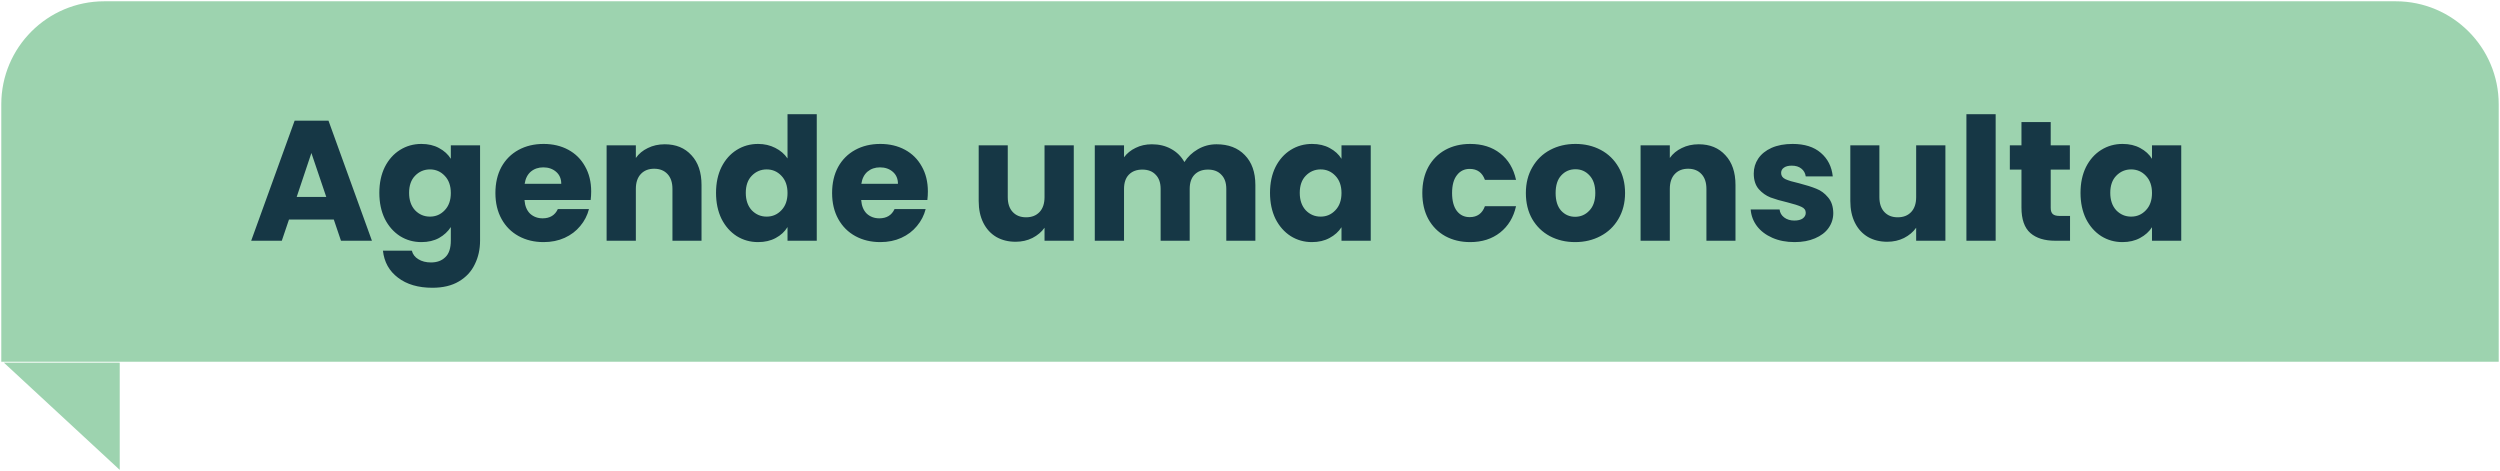 <svg xmlns="http://www.w3.org/2000/svg" width="971" height="183" viewBox="0 0 971 183" fill="none"><path d="M46.5 182.5L1.5 140.849L46.5 140.849V182.5Z" fill="#9DD3AF"></path><path d="M0.5 40.5C0.5 18.409 18.409 0.5 40.5 0.5H930.5C952.591 0.5 970.5 18.409 970.5 40.5V140.5H0.5V40.5Z" fill="#9DD3AF"></path><path d="M129.646 85.263H112.242L109.453 93.5H97.563L114.434 46.87H127.586L144.458 93.5H132.435L129.646 85.263ZM126.723 76.496L120.944 59.425L115.232 76.496H126.723ZM163.675 55.904C166.287 55.904 168.568 56.435 170.516 57.498C172.509 58.561 174.037 59.956 175.1 61.683V56.435H186.458V93.434C186.458 96.843 185.772 99.921 184.399 102.666C183.071 105.456 181.011 107.67 178.222 109.309C175.476 110.947 172.044 111.767 167.926 111.767C162.435 111.767 157.984 110.46 154.575 107.848C151.165 105.279 149.217 101.781 148.729 97.353H159.955C160.309 98.77 161.151 99.877 162.479 100.674C163.808 101.515 165.446 101.936 167.395 101.936C169.741 101.936 171.601 101.249 172.974 99.877C174.391 98.548 175.1 96.4 175.1 93.434V88.186C173.993 89.913 172.465 91.33 170.516 92.437C168.568 93.5 166.287 94.031 163.675 94.031C160.619 94.031 157.852 93.256 155.372 91.707C152.892 90.112 150.921 87.876 149.46 84.998C148.043 82.075 147.334 78.71 147.334 74.901C147.334 71.093 148.043 67.75 149.46 64.871C150.921 61.993 152.892 59.779 155.372 58.229C157.852 56.679 160.619 55.904 163.675 55.904ZM175.1 74.968C175.1 72.134 174.303 69.897 172.708 68.259C171.159 66.621 169.254 65.801 166.996 65.801C164.738 65.801 162.811 66.621 161.217 68.259C159.667 69.853 158.892 72.067 158.892 74.901C158.892 77.735 159.667 79.994 161.217 81.677C162.811 83.315 164.738 84.134 166.996 84.134C169.254 84.134 171.159 83.315 172.708 81.677C174.303 80.038 175.1 77.802 175.1 74.968ZM229.614 74.37C229.614 75.433 229.548 76.54 229.415 77.691H203.709C203.886 79.994 204.617 81.765 205.901 83.005C207.23 84.201 208.846 84.799 210.75 84.799C213.584 84.799 215.555 83.603 216.662 81.212H228.751C228.131 83.647 227.002 85.839 225.363 87.787C223.769 89.736 221.754 91.264 219.319 92.371C216.883 93.478 214.16 94.031 211.149 94.031C207.517 94.031 204.285 93.256 201.451 91.707C198.617 90.157 196.403 87.942 194.808 85.064C193.214 82.186 192.417 78.82 192.417 74.968C192.417 71.115 193.192 67.75 194.742 64.871C196.336 61.993 198.55 59.779 201.384 58.229C204.218 56.679 207.473 55.904 211.149 55.904C214.736 55.904 217.924 56.657 220.714 58.163C223.503 59.668 225.673 61.816 227.223 64.606C228.817 67.395 229.614 70.65 229.614 74.37ZM217.99 71.381C217.99 69.432 217.326 67.882 215.998 66.731C214.669 65.58 213.009 65.004 211.016 65.004C209.112 65.004 207.495 65.558 206.167 66.665C204.883 67.772 204.086 69.344 203.776 71.381H217.99ZM258.191 56.037C262.53 56.037 265.984 57.454 268.553 60.288C271.166 63.078 272.472 66.93 272.472 71.846V93.5H261.18V73.374C261.18 70.894 260.538 68.968 259.254 67.595C257.969 66.222 256.242 65.536 254.072 65.536C251.903 65.536 250.176 66.222 248.891 67.595C247.607 68.968 246.965 70.894 246.965 73.374V93.5H235.607V56.435H246.965V61.351C248.116 59.712 249.666 58.428 251.615 57.498C253.563 56.524 255.755 56.037 258.191 56.037ZM278.106 74.901C278.106 71.093 278.815 67.75 280.232 64.871C281.693 61.993 283.664 59.779 286.144 58.229C288.624 56.679 291.391 55.904 294.447 55.904C296.882 55.904 299.096 56.413 301.089 57.432C303.126 58.45 304.72 59.823 305.872 61.55V44.346H317.23V93.5H305.872V88.186C304.809 89.957 303.281 91.374 301.288 92.437C299.34 93.5 297.059 94.031 294.447 94.031C291.391 94.031 288.624 93.256 286.144 91.707C283.664 90.112 281.693 87.876 280.232 84.998C278.815 82.075 278.106 78.71 278.106 74.901ZM305.872 74.968C305.872 72.134 305.075 69.897 303.48 68.259C301.931 66.621 300.026 65.801 297.768 65.801C295.51 65.801 293.583 66.621 291.989 68.259C290.439 69.853 289.664 72.067 289.664 74.901C289.664 77.735 290.439 79.994 291.989 81.677C293.583 83.315 295.51 84.134 297.768 84.134C300.026 84.134 301.931 83.315 303.48 81.677C305.075 80.038 305.872 77.802 305.872 74.968ZM360.386 74.37C360.386 75.433 360.32 76.54 360.187 77.691H334.481C334.658 79.994 335.389 81.765 336.673 83.005C338.002 84.201 339.618 84.799 341.522 84.799C344.356 84.799 346.327 83.603 347.434 81.212H359.523C358.903 83.647 357.774 85.839 356.135 87.787C354.541 89.736 352.526 91.264 350.091 92.371C347.655 93.478 344.932 94.031 341.921 94.031C338.289 94.031 335.057 93.256 332.223 91.707C329.389 90.157 327.175 87.942 325.58 85.064C323.986 82.186 323.189 78.82 323.189 74.968C323.189 71.115 323.964 67.75 325.514 64.871C327.108 61.993 329.322 59.779 332.156 58.229C334.99 56.679 338.245 55.904 341.921 55.904C345.508 55.904 348.696 56.657 351.486 58.163C354.275 59.668 356.445 61.816 357.995 64.606C359.589 67.395 360.386 70.65 360.386 74.37ZM348.762 71.381C348.762 69.432 348.098 67.882 346.77 66.731C345.441 65.58 343.78 65.004 341.788 65.004C339.884 65.004 338.267 65.558 336.939 66.665C335.655 67.772 334.858 69.344 334.548 71.381H348.762ZM417.054 56.435V93.5H405.696V88.452C404.544 90.09 402.972 91.419 400.98 92.437C399.031 93.411 396.861 93.898 394.47 93.898C391.636 93.898 389.134 93.279 386.964 92.039C384.794 90.754 383.112 88.917 381.916 86.525C380.72 84.134 380.123 81.322 380.123 78.09V56.435H391.415V76.562C391.415 79.042 392.057 80.968 393.341 82.341C394.625 83.713 396.352 84.4 398.522 84.4C400.736 84.4 402.485 83.713 403.77 82.341C405.054 80.968 405.696 79.042 405.696 76.562V56.435H417.054ZM472.507 56.037C477.112 56.037 480.766 57.432 483.467 60.222C486.212 63.011 487.585 66.886 487.585 71.846V93.5H476.293V73.374C476.293 70.982 475.651 69.145 474.367 67.86C473.127 66.532 471.4 65.868 469.186 65.868C466.972 65.868 465.222 66.532 463.938 67.86C462.698 69.145 462.078 70.982 462.078 73.374V93.5H450.786V73.374C450.786 70.982 450.144 69.145 448.86 67.86C447.62 66.532 445.893 65.868 443.679 65.868C441.465 65.868 439.716 66.532 438.431 67.86C437.191 69.145 436.572 70.982 436.572 73.374V93.5H425.213V56.435H436.572V61.085C437.723 59.535 439.228 58.318 441.088 57.432C442.948 56.502 445.052 56.037 447.399 56.037C450.188 56.037 452.668 56.635 454.838 57.83C457.052 59.026 458.779 60.731 460.019 62.945C461.303 60.908 463.053 59.247 465.267 57.963C467.481 56.679 469.894 56.037 472.507 56.037ZM493.271 74.901C493.271 71.093 493.979 67.75 495.396 64.871C496.857 61.993 498.828 59.779 501.308 58.229C503.788 56.679 506.555 55.904 509.611 55.904C512.223 55.904 514.504 56.435 516.452 57.498C518.445 58.561 519.973 59.956 521.036 61.683V56.435H532.394V93.5H521.036V88.252C519.929 89.98 518.379 91.374 516.386 92.437C514.438 93.5 512.157 94.031 509.544 94.031C506.533 94.031 503.788 93.256 501.308 91.707C498.828 90.112 496.857 87.876 495.396 84.998C493.979 82.075 493.271 78.71 493.271 74.901ZM521.036 74.968C521.036 72.134 520.239 69.897 518.644 68.259C517.095 66.621 515.19 65.801 512.932 65.801C510.674 65.801 508.747 66.621 507.153 68.259C505.603 69.853 504.828 72.067 504.828 74.901C504.828 77.735 505.603 79.994 507.153 81.677C508.747 83.315 510.674 84.134 512.932 84.134C515.19 84.134 517.095 83.315 518.644 81.677C520.239 80.038 521.036 77.802 521.036 74.968ZM552.429 74.968C552.429 71.115 553.204 67.75 554.754 64.871C556.348 61.993 558.54 59.779 561.33 58.229C564.164 56.679 567.397 55.904 571.028 55.904C575.678 55.904 579.552 57.122 582.652 59.557C585.796 61.993 587.855 65.425 588.83 69.853H576.74C575.722 67.019 573.751 65.602 570.829 65.602C568.747 65.602 567.087 66.421 565.847 68.06C564.607 69.654 563.987 71.957 563.987 74.968C563.987 77.979 564.607 80.304 565.847 81.942C567.087 83.536 568.747 84.334 570.829 84.334C573.751 84.334 575.722 82.916 576.74 80.082H588.83C587.855 84.422 585.796 87.832 582.652 90.312C579.508 92.791 575.633 94.031 571.028 94.031C567.397 94.031 564.164 93.256 561.33 91.707C558.54 90.157 556.348 87.942 554.754 85.064C553.204 82.186 552.429 78.82 552.429 74.968ZM611.777 94.031C608.146 94.031 604.869 93.256 601.946 91.707C599.068 90.157 596.787 87.942 595.105 85.064C593.466 82.186 592.647 78.82 592.647 74.968C592.647 71.159 593.488 67.816 595.171 64.938C596.854 62.015 599.156 59.779 602.079 58.229C605.002 56.679 608.279 55.904 611.91 55.904C615.541 55.904 618.818 56.679 621.741 58.229C624.663 59.779 626.966 62.015 628.649 64.938C630.331 67.816 631.173 71.159 631.173 74.968C631.173 78.776 630.309 82.141 628.582 85.064C626.899 87.942 624.575 90.157 621.608 91.707C618.685 93.256 615.408 94.031 611.777 94.031ZM611.777 84.201C613.947 84.201 615.785 83.404 617.29 81.809C618.84 80.215 619.615 77.935 619.615 74.968C619.615 72.001 618.862 69.72 617.357 68.126C615.895 66.532 614.08 65.735 611.91 65.735C609.696 65.735 607.858 66.532 606.397 68.126C604.935 69.676 604.205 71.957 604.205 74.968C604.205 77.935 604.913 80.215 606.33 81.809C607.791 83.404 609.607 84.201 611.777 84.201ZM659.783 56.037C664.122 56.037 667.576 57.454 670.145 60.288C672.758 63.078 674.064 66.93 674.064 71.846V93.5H662.772V73.374C662.772 70.894 662.13 68.968 660.845 67.595C659.561 66.222 657.834 65.536 655.664 65.536C653.495 65.536 651.768 66.222 650.483 67.595C649.199 68.968 648.557 70.894 648.557 73.374V93.5H637.199V56.435H648.557V61.351C649.708 59.712 651.258 58.428 653.207 57.498C655.155 56.524 657.347 56.037 659.783 56.037ZM697.035 94.031C693.802 94.031 690.924 93.478 688.4 92.371C685.876 91.264 683.883 89.758 682.422 87.854C680.96 85.906 680.141 83.736 679.964 81.344H691.19C691.323 82.629 691.92 83.669 692.983 84.466C694.046 85.263 695.352 85.662 696.902 85.662C698.319 85.662 699.404 85.396 700.157 84.865C700.954 84.289 701.353 83.559 701.353 82.673C701.353 81.61 700.799 80.835 699.692 80.348C698.585 79.817 696.792 79.241 694.312 78.621C691.655 78.001 689.441 77.359 687.669 76.695C685.898 75.986 684.37 74.901 683.086 73.44C681.802 71.934 681.16 69.919 681.16 67.395C681.16 65.27 681.735 63.344 682.887 61.617C684.082 59.845 685.809 58.45 688.068 57.432C690.371 56.413 693.094 55.904 696.238 55.904C700.888 55.904 704.541 57.055 707.198 59.358C709.899 61.661 711.449 64.716 711.848 68.525H701.353C701.175 67.24 700.6 66.222 699.626 65.469C698.696 64.716 697.456 64.34 695.906 64.34C694.577 64.34 693.559 64.606 692.85 65.137C692.142 65.624 691.788 66.311 691.788 67.196C691.788 68.259 692.341 69.056 693.448 69.587C694.6 70.119 696.371 70.65 698.762 71.182C701.508 71.89 703.744 72.599 705.471 73.307C707.198 73.971 708.704 75.078 709.988 76.628C711.316 78.134 712.003 80.171 712.047 82.739C712.047 84.909 711.427 86.858 710.187 88.585C708.991 90.267 707.242 91.596 704.94 92.57C702.681 93.544 700.046 94.031 697.035 94.031ZM755.595 56.435V93.5H744.237V88.452C743.086 90.09 741.514 91.419 739.521 92.437C737.572 93.411 735.403 93.898 733.011 93.898C730.177 93.898 727.675 93.279 725.505 92.039C723.336 90.754 721.653 88.917 720.457 86.525C719.262 84.134 718.664 81.322 718.664 78.09V56.435H729.956V76.562C729.956 79.042 730.598 80.968 731.882 82.341C733.166 83.713 734.893 84.4 737.063 84.4C739.277 84.4 741.026 83.713 742.311 82.341C743.595 80.968 744.237 79.042 744.237 76.562V56.435H755.595ZM775.113 44.346V93.5H763.754V44.346H775.113ZM804.002 83.868V93.5H798.223C794.105 93.5 790.894 92.504 788.592 90.511C786.289 88.474 785.137 85.175 785.137 80.614V65.868H780.621V56.435H785.137V47.402H796.496V56.435H803.935V65.868H796.496V80.747C796.496 81.854 796.762 82.651 797.293 83.138C797.824 83.625 798.71 83.868 799.95 83.868H804.002ZM808.07 74.901C808.07 71.093 808.779 67.75 810.196 64.871C811.657 61.993 813.628 59.779 816.108 58.229C818.587 56.679 821.355 55.904 824.411 55.904C827.023 55.904 829.304 56.435 831.252 57.498C833.245 58.561 834.773 59.956 835.835 61.683V56.435H847.194V93.5H835.835V88.252C834.728 89.98 833.179 91.374 831.186 92.437C829.237 93.5 826.957 94.031 824.344 94.031C821.333 94.031 818.587 93.256 816.108 91.707C813.628 90.112 811.657 87.876 810.196 84.998C808.779 82.075 808.07 78.71 808.07 74.901ZM835.835 74.968C835.835 72.134 835.038 69.897 833.444 68.259C831.894 66.621 829.99 65.801 827.732 65.801C825.473 65.801 823.547 66.621 821.953 68.259C820.403 69.853 819.628 72.067 819.628 74.901C819.628 77.735 820.403 79.994 821.953 81.677C823.547 83.315 825.473 84.134 827.732 84.134C829.99 84.134 831.894 83.315 833.444 81.677C835.038 80.038 835.835 77.802 835.835 74.968Z" fill="#163745"></path></svg>